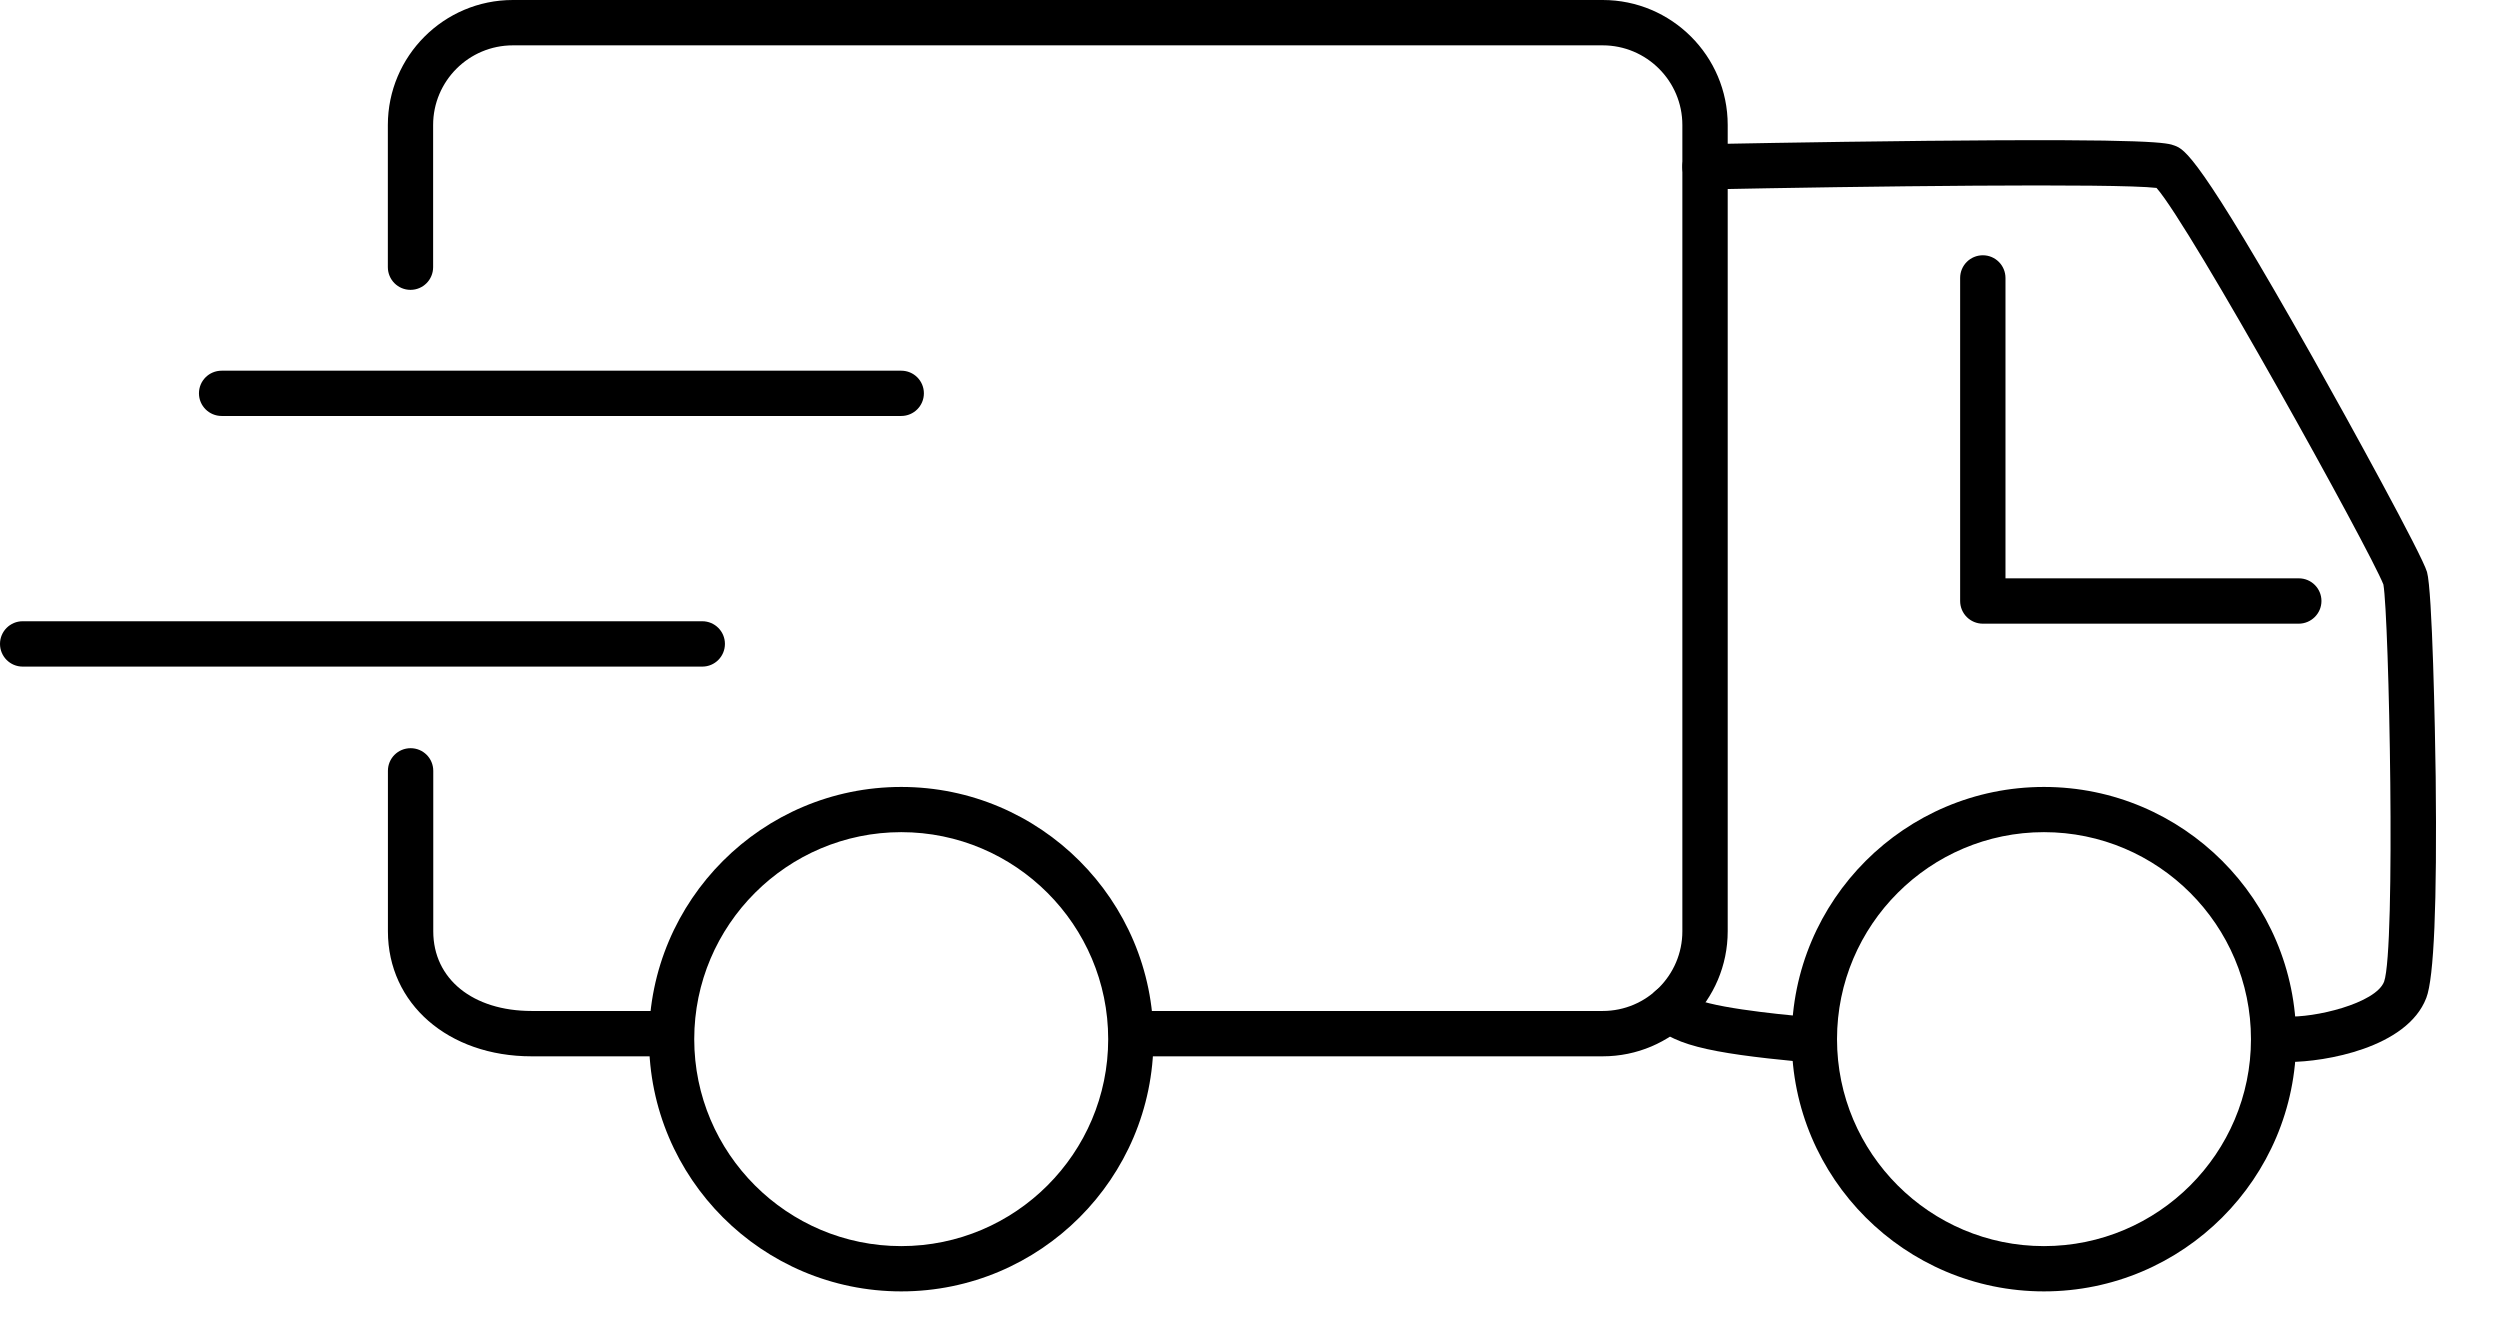 <svg width="36" height="19" viewBox="0 0 36 19" fill="none" xmlns="http://www.w3.org/2000/svg">
<path d="M12.978 18.596C10.975 18.596 9.346 16.967 9.346 14.964C9.346 12.961 10.975 11.332 12.978 11.332C14.98 11.332 16.61 12.961 16.61 14.964C16.61 16.967 14.98 18.596 12.978 18.596ZM12.978 11.983C11.335 11.983 9.997 13.321 9.997 14.964C9.997 16.607 11.335 17.944 12.978 17.944C14.621 17.944 15.958 16.607 15.958 14.964C15.958 13.321 14.621 11.983 12.978 11.983Z" fill="black"/>
<path d="M29.433 18.596C27.431 18.596 25.801 16.967 25.801 14.964C25.801 12.961 27.431 11.332 29.433 11.332C31.436 11.332 33.065 12.961 33.065 14.964C33.065 16.967 31.436 18.596 29.433 18.596ZM29.433 11.983C27.79 11.983 26.453 13.321 26.453 14.964C26.453 16.607 27.79 17.944 29.433 17.944C31.076 17.944 32.414 16.607 32.414 14.964C32.414 13.321 31.076 11.983 29.433 11.983Z" fill="black"/>
<path d="M12.978 5.99H3.192C3.011 5.99 2.865 5.844 2.865 5.664C2.865 5.483 3.011 5.338 3.192 5.338H12.978C13.158 5.338 13.304 5.483 13.304 5.664C13.304 5.844 13.158 5.99 12.978 5.99Z" fill="black"/>
<path d="M10.114 9.599H0.326C0.146 9.599 0 9.453 0 9.272C0 9.092 0.146 8.946 0.326 8.946H10.113C10.293 8.946 10.439 9.092 10.439 9.272C10.439 9.453 10.293 9.599 10.114 9.599Z" fill="black"/>
<path d="M23.079 15.211H16.428C16.247 15.211 16.101 15.065 16.101 14.885C16.101 14.704 16.247 14.558 16.428 14.558H23.079C23.712 14.558 24.226 14.043 24.226 13.411V1.8C24.226 1.167 23.711 0.653 23.079 0.653H7.385C6.751 0.653 6.237 1.168 6.237 1.8V3.847C6.237 4.028 6.092 4.174 5.911 4.174C5.731 4.174 5.585 4.028 5.585 3.847V1.8C5.585 0.808 6.392 0 7.385 0H23.079C24.071 0 24.879 0.807 24.879 1.8V13.41C24.879 14.403 24.072 15.211 23.079 15.211Z" fill="black"/>
<path d="M9.611 15.211H7.654C6.456 15.211 5.586 14.454 5.586 13.411V11.1C5.586 10.919 5.732 10.774 5.913 10.774C6.093 10.774 6.239 10.919 6.239 11.1V13.411C6.239 14.097 6.808 14.558 7.656 14.558H9.611C9.792 14.558 9.938 14.704 9.938 14.885C9.938 15.065 9.792 15.211 9.611 15.211Z" fill="black"/>
<path d="M32.968 15.292C32.935 15.292 32.906 15.29 32.879 15.289C32.7 15.278 32.562 15.124 32.574 14.943C32.585 14.764 32.74 14.626 32.919 14.637C33.322 14.662 34.21 14.45 34.331 14.136C34.5 13.661 34.403 8.887 34.321 8.417C34.131 7.929 31.544 3.26 31.054 2.706C30.468 2.637 26.812 2.682 24.558 2.728C24.379 2.731 24.229 2.589 24.226 2.408C24.222 2.228 24.365 2.079 24.546 2.076C24.561 2.076 26.142 2.044 27.744 2.028C31.043 1.994 31.212 2.058 31.315 2.097C31.458 2.151 31.654 2.225 33.299 5.14C33.839 6.1 34.879 7.993 34.949 8.237C35.026 8.507 35.065 10.51 35.074 11.189C35.094 13.011 35.05 14.082 34.939 14.369C34.663 15.093 33.468 15.292 32.968 15.292Z" fill="black"/>
<path d="M25.944 15.289C25.935 15.289 25.924 15.289 25.913 15.288C24.635 15.165 23.989 15.043 23.774 14.679C23.682 14.524 23.733 14.324 23.889 14.233C24.04 14.145 24.233 14.19 24.328 14.336C24.515 14.499 25.611 14.604 25.974 14.639C26.153 14.656 26.285 14.815 26.267 14.995C26.253 15.163 26.111 15.289 25.944 15.289Z" fill="black"/>
<path d="M33.101 8.981H28.553C28.372 8.981 28.226 8.835 28.226 8.654V4.003C28.226 3.822 28.372 3.676 28.553 3.676C28.733 3.676 28.879 3.822 28.879 4.003V8.328H33.103C33.283 8.328 33.429 8.474 33.429 8.654C33.429 8.835 33.281 8.981 33.101 8.981Z" fill="black"/>
</svg>

